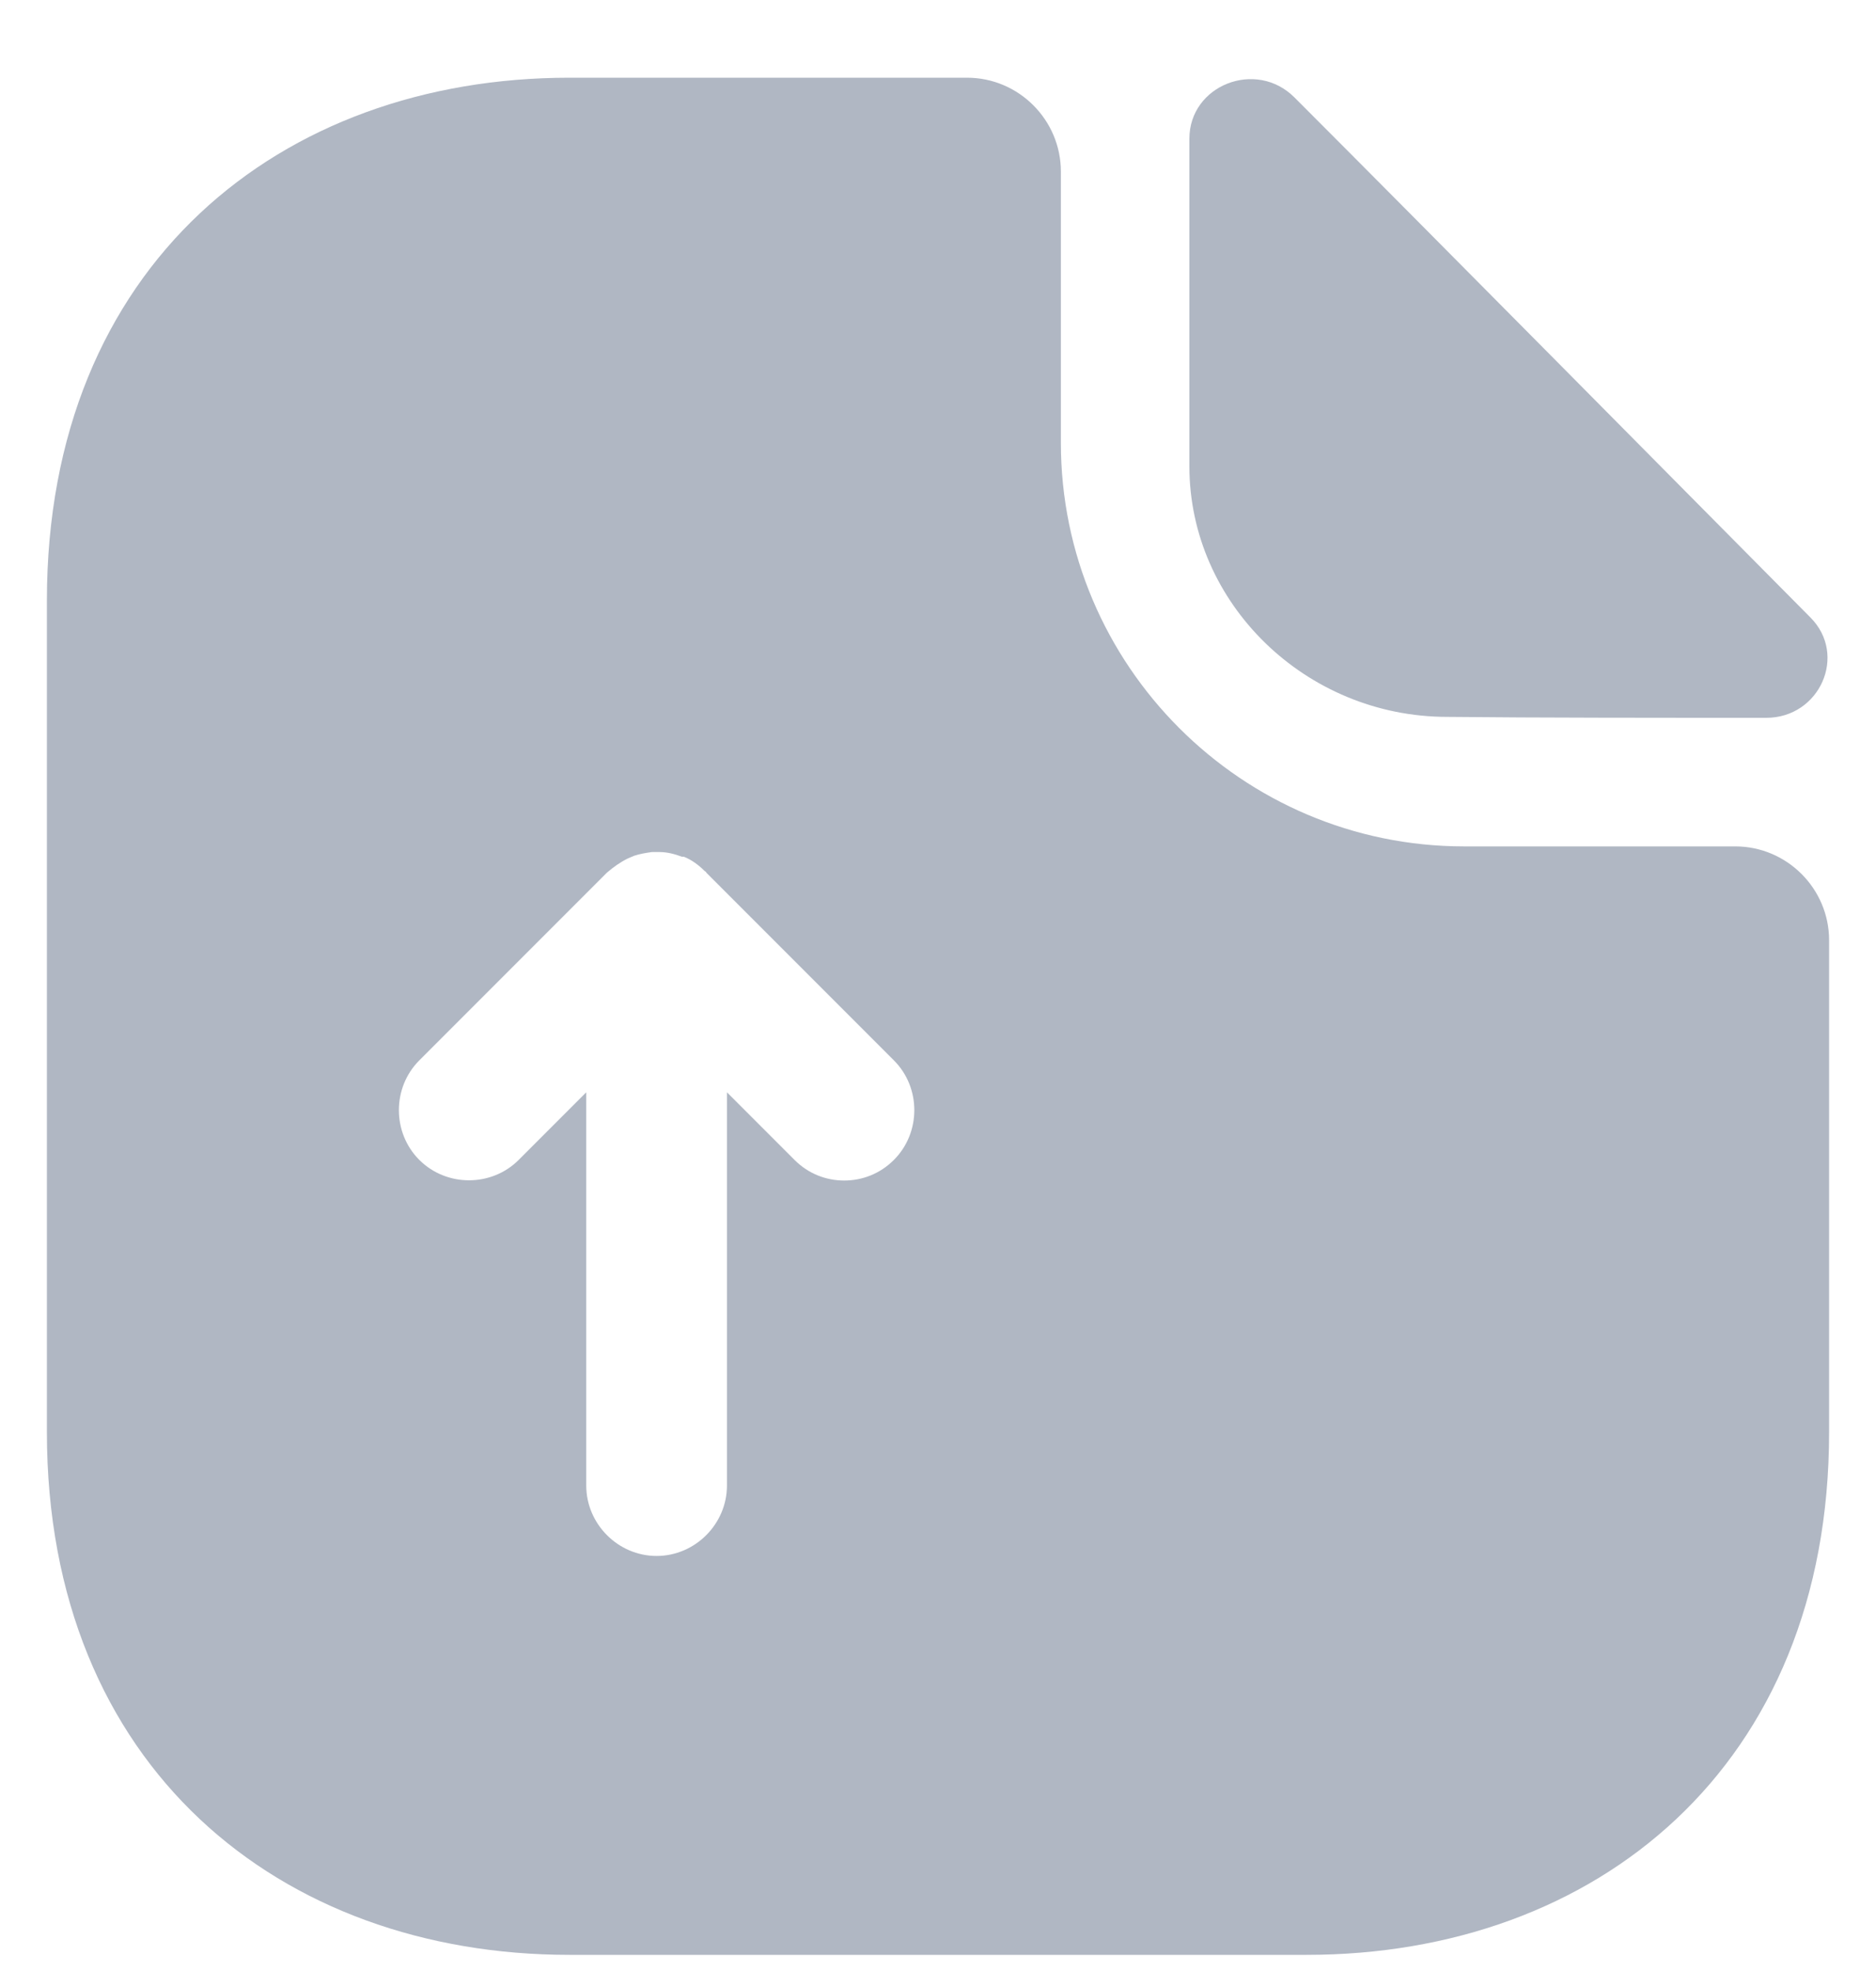 <svg width="20" height="21" viewBox="0 0 20 21" fill="none" xmlns="http://www.w3.org/2000/svg">
<path d="M18.5 9.018H15.61C13.24 9.018 11.31 7.088 11.31 4.718V1.828C11.31 1.278 10.86 0.828 10.31 0.828H6.07C2.99 0.828 0.5 2.828 0.5 6.398V15.258C0.5 18.828 2.99 20.828 6.07 20.828H13.93C17.01 20.828 19.5 18.828 19.5 15.258V10.018C19.5 9.468 19.05 9.018 18.5 9.018ZM9.53 12.358C9.38 12.508 9.19 12.578 9 12.578C8.81 12.578 8.62 12.508 8.47 12.358L7.75 11.638V15.828C7.75 16.238 7.41 16.578 7 16.578C6.59 16.578 6.25 16.238 6.25 15.828V11.638L5.53 12.358C5.24 12.648 4.76 12.648 4.47 12.358C4.18 12.068 4.18 11.588 4.47 11.298L6.47 9.298C6.54 9.238 6.61 9.188 6.69 9.148C6.71 9.138 6.74 9.128 6.76 9.118C6.82 9.098 6.88 9.088 6.95 9.078C6.98 9.078 7 9.078 7.03 9.078C7.11 9.078 7.19 9.098 7.27 9.128C7.28 9.128 7.28 9.128 7.29 9.128C7.37 9.158 7.45 9.218 7.51 9.278C7.52 9.288 7.53 9.288 7.53 9.298L9.53 11.298C9.82 11.588 9.82 12.068 9.53 12.358Z" fill="#B0B7C3"/>
<path d="M15.43 7.638C16.38 7.648 17.7 7.648 18.83 7.648C19.4 7.648 19.7 6.978 19.3 6.578C17.86 5.128 15.28 2.518 13.8 1.038C13.39 0.628 12.68 0.908 12.68 1.478V4.968C12.68 6.428 13.92 7.638 15.43 7.638Z" fill="#B0B7C3"/>
</svg>
